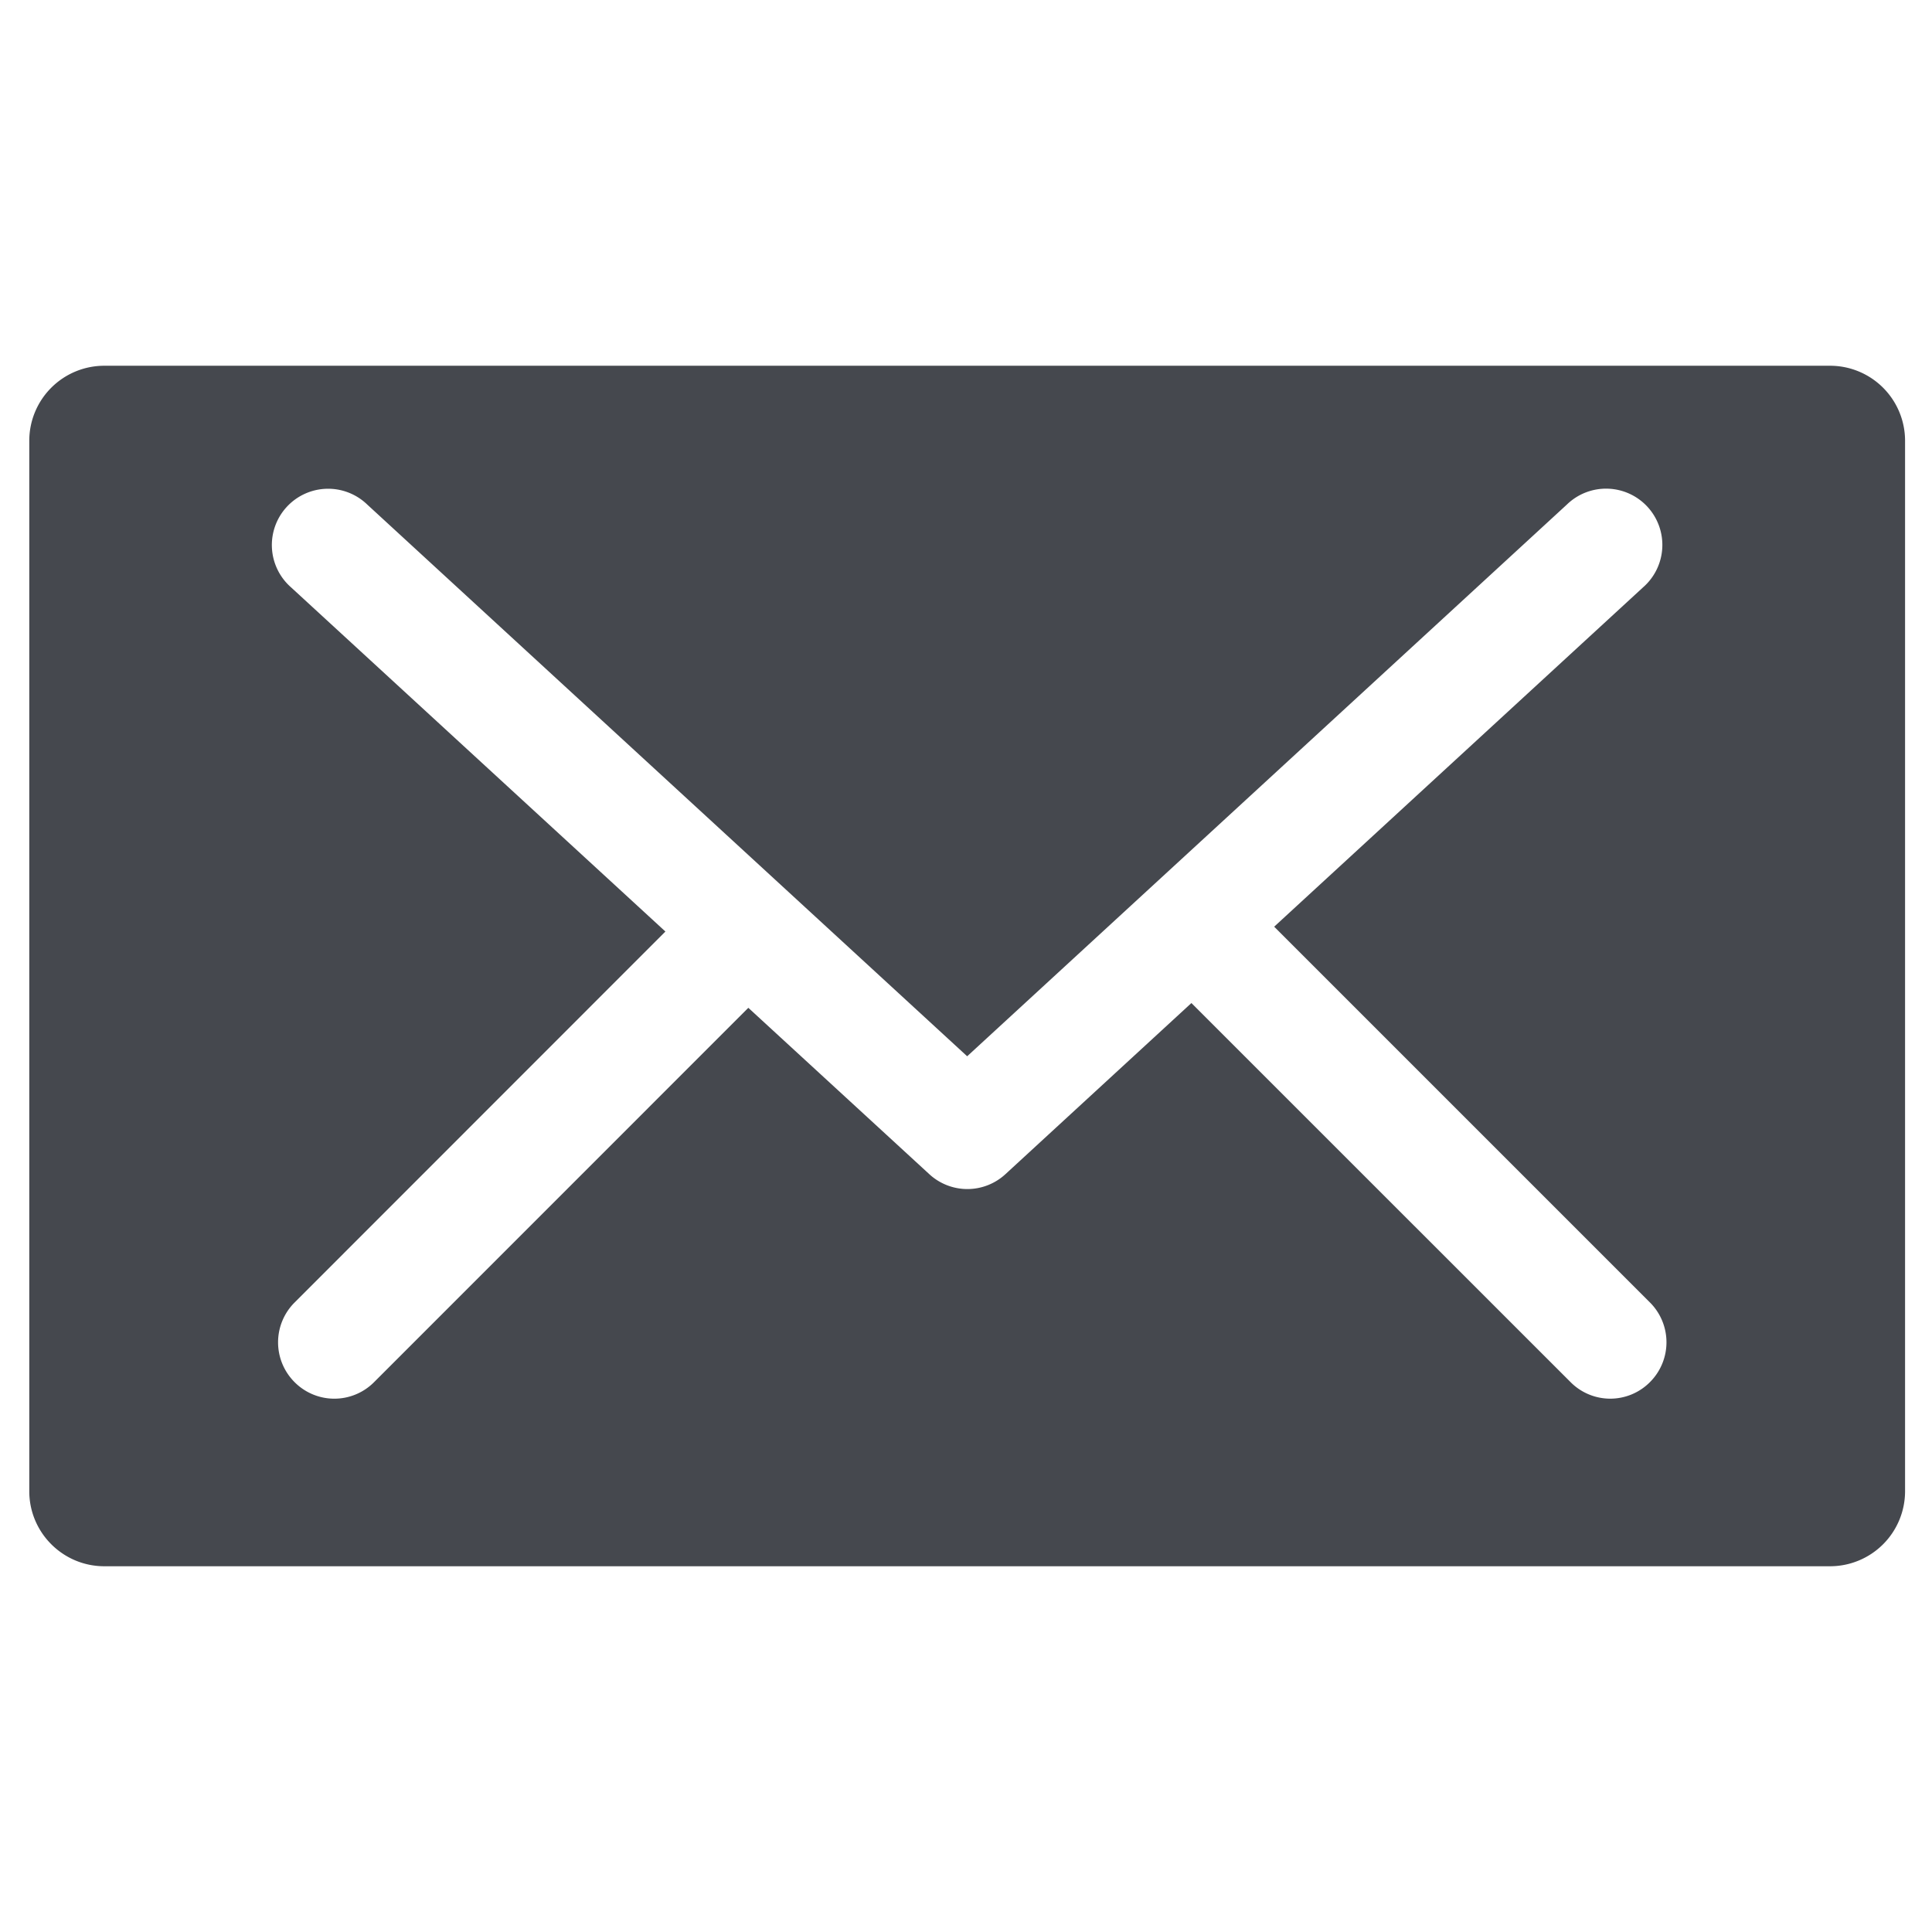 <?xml version="1.0" standalone="no"?><!DOCTYPE svg PUBLIC "-//W3C//DTD SVG 1.1//EN" "http://www.w3.org/Graphics/SVG/1.1/DTD/svg11.dtd"><svg t="1677202824228" class="icon" viewBox="0 0 1024 1024" version="1.1" xmlns="http://www.w3.org/2000/svg" p-id="1779" xmlns:xlink="http://www.w3.org/1999/xlink" width="16" height="16"><path d="M969.955 193.854H55.286a39.768 39.768 0 0 0-39.768 39.768v556.755c0 21.955 17.854 39.768 39.768 39.768h914.669a39.768 39.768 0 0 0 39.768-39.768V233.622a39.768 39.768 0 0 0-39.768-39.768z m-95.402 538.652a29.619 29.619 0 0 1-42.171 0l-200.912-200.871-98.551 90.68a29.743 29.743 0 0 1-40.39 0L396.63 534.162l-198.344 198.385a29.702 29.702 0 0 1-42.171 0 29.826 29.826 0 0 1 0-42.171l196.563-196.646-198.385-182.395a29.826 29.826 0 1 1 40.348-43.911L512.621 559.846l317.856-292.421a29.826 29.826 0 1 1 40.39 43.869l-195.527 179.868 199.131 199.131a29.826 29.826 0 0 1 0.083 42.212z" fill="#45484e" p-id="1780"></path></svg>